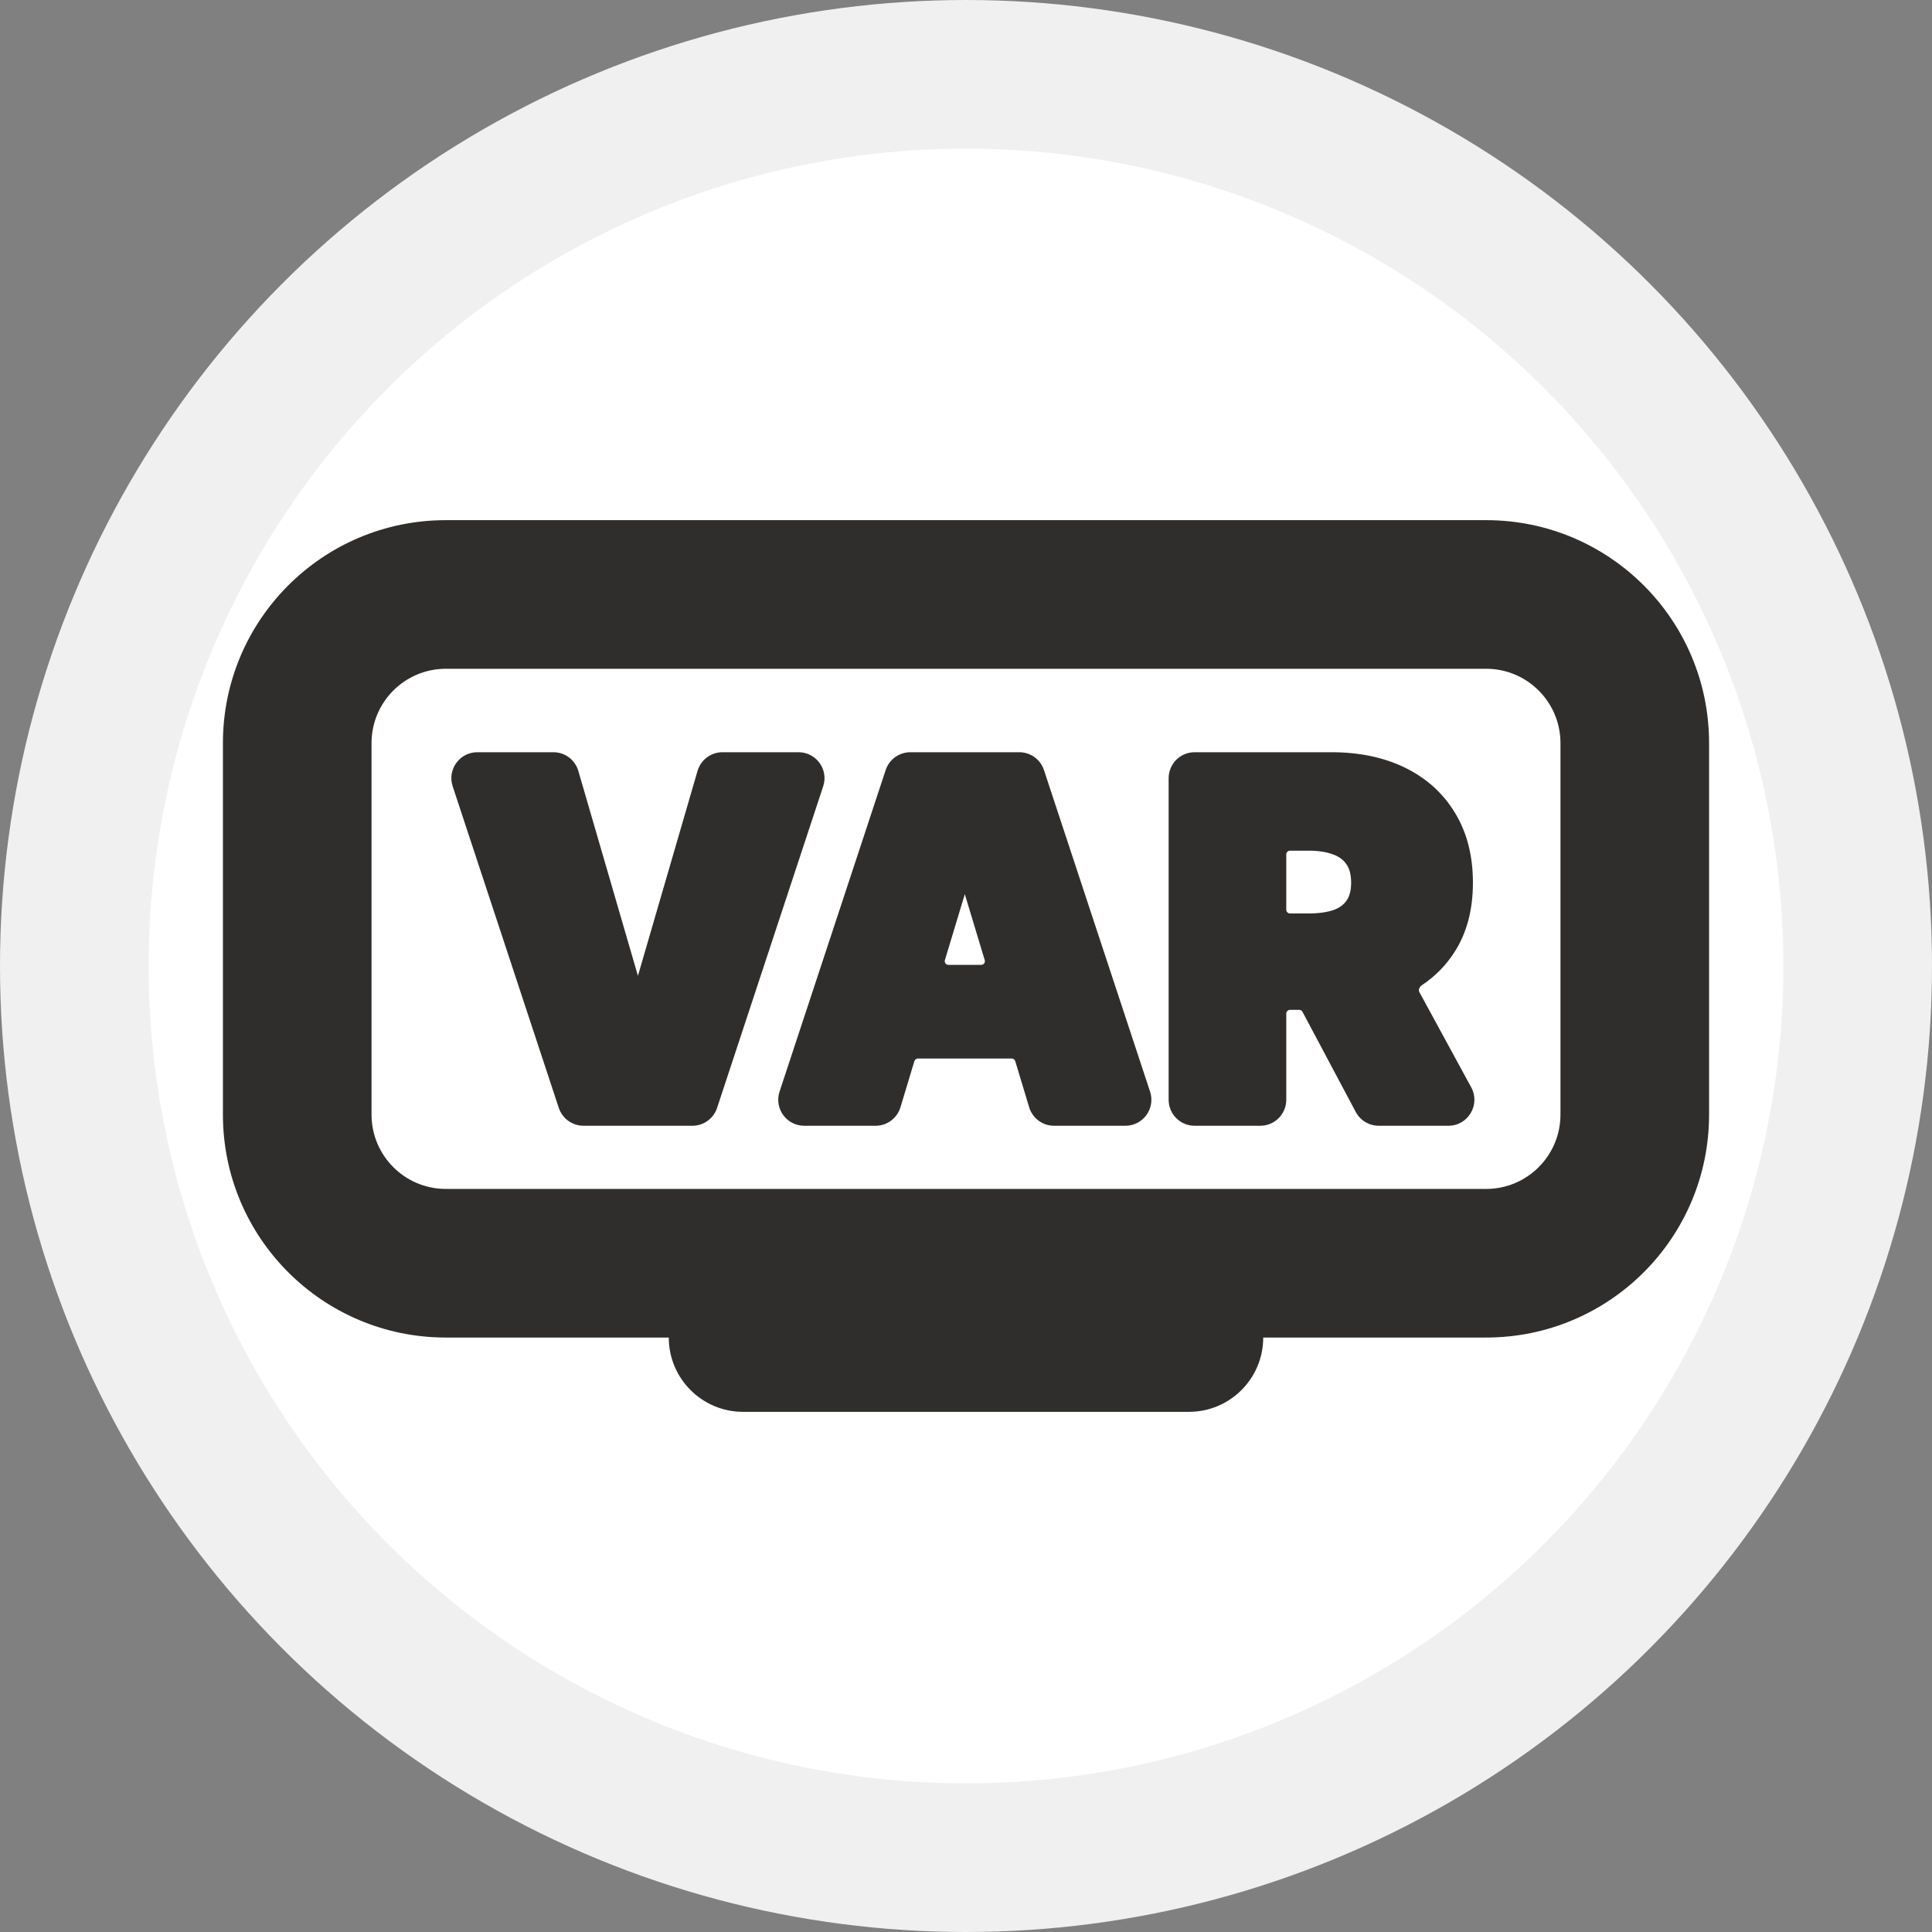 <svg width="26" height="26" viewBox="0 0 26 26" fill="none" xmlns="http://www.w3.org/2000/svg">
<rect x="0" y="0" width="26" height="26" fill="#808080" stroke="none"/>
<circle cx="13" cy="13" r="12" fill="white" stroke="#F1F0F0" stroke-width="2"/>
<path fill-rule="evenodd" clip-rule="evenodd" d="M20 7H6C4.343 7 3 8.343 3 10V15C3 16.657 4.343 18 6 18H9C9 18.552 9.448 19 10 19H16C16.552 19 17 18.552 17 18H20C21.657 18 23 16.657 23 15V10C23 8.343 21.657 7 20 7ZM5 10C5 9.448 5.448 9 6 9H20C20.552 9 21 9.448 21 10V15C21 15.552 20.552 16 20 16H6C5.448 16 5 15.552 5 15V10ZM6.424 10.123C6.186 10.123 6.017 10.356 6.092 10.582L7.52 14.91C7.568 15.053 7.702 15.15 7.853 15.15H9.318C9.469 15.15 9.603 15.053 9.65 14.91L11.078 10.582C11.153 10.356 10.984 10.123 10.746 10.123H9.723C9.568 10.123 9.431 10.226 9.387 10.375L8.585 13.132L7.783 10.375C7.74 10.226 7.603 10.123 7.447 10.123H6.424ZM12.252 10.123C12.101 10.123 11.966 10.22 11.919 10.363L10.491 14.69C10.416 14.917 10.585 15.15 10.823 15.15H11.783C11.937 15.15 12.073 15.049 12.118 14.901L12.305 14.281C12.312 14.26 12.331 14.245 12.353 14.245H13.615C13.637 14.245 13.656 14.26 13.663 14.281L13.85 14.901C13.895 15.049 14.031 15.15 14.185 15.15H15.145C15.383 15.15 15.552 14.917 15.477 14.69L14.049 10.363C14.002 10.22 13.868 10.123 13.717 10.123H12.252ZM16.077 10.123C15.883 10.123 15.727 10.28 15.727 10.473V14.8C15.727 14.993 15.883 15.15 16.077 15.15H16.96C17.154 15.15 17.31 14.993 17.31 14.8V13.64C17.31 13.612 17.333 13.59 17.36 13.59H17.484C17.503 13.59 17.52 13.6 17.528 13.616L18.245 14.964C18.306 15.079 18.425 15.15 18.555 15.15H19.492C19.757 15.15 19.926 14.866 19.799 14.633L19.101 13.351C19.095 13.339 19.093 13.325 19.098 13.307C19.103 13.29 19.116 13.271 19.134 13.259C19.311 13.142 19.457 12.994 19.571 12.817C19.741 12.556 19.822 12.24 19.822 11.879C19.822 11.522 19.744 11.206 19.58 10.938C19.419 10.672 19.192 10.469 18.904 10.329C18.617 10.19 18.286 10.123 17.917 10.123H16.077ZM19.571 12.817L19.572 12.817L19.445 12.736L19.571 12.817L19.571 12.817ZM17.31 11.498C17.31 11.47 17.333 11.448 17.36 11.448H17.613C17.75 11.448 17.859 11.467 17.943 11.5L17.943 11.5L17.946 11.501C18.027 11.531 18.082 11.575 18.12 11.632L18.12 11.632L18.122 11.634C18.158 11.687 18.183 11.765 18.183 11.879C18.183 11.992 18.158 12.068 18.122 12.118L18.121 12.12C18.085 12.173 18.03 12.216 17.948 12.246C17.862 12.275 17.752 12.293 17.613 12.293H17.36C17.333 12.293 17.31 12.27 17.31 12.242V11.498ZM12.716 12.921L12.984 12.033L13.252 12.921C13.262 12.953 13.238 12.985 13.204 12.985H12.764C12.73 12.985 12.706 12.953 12.716 12.921Z" fill="#302E2D"/>
</svg>
